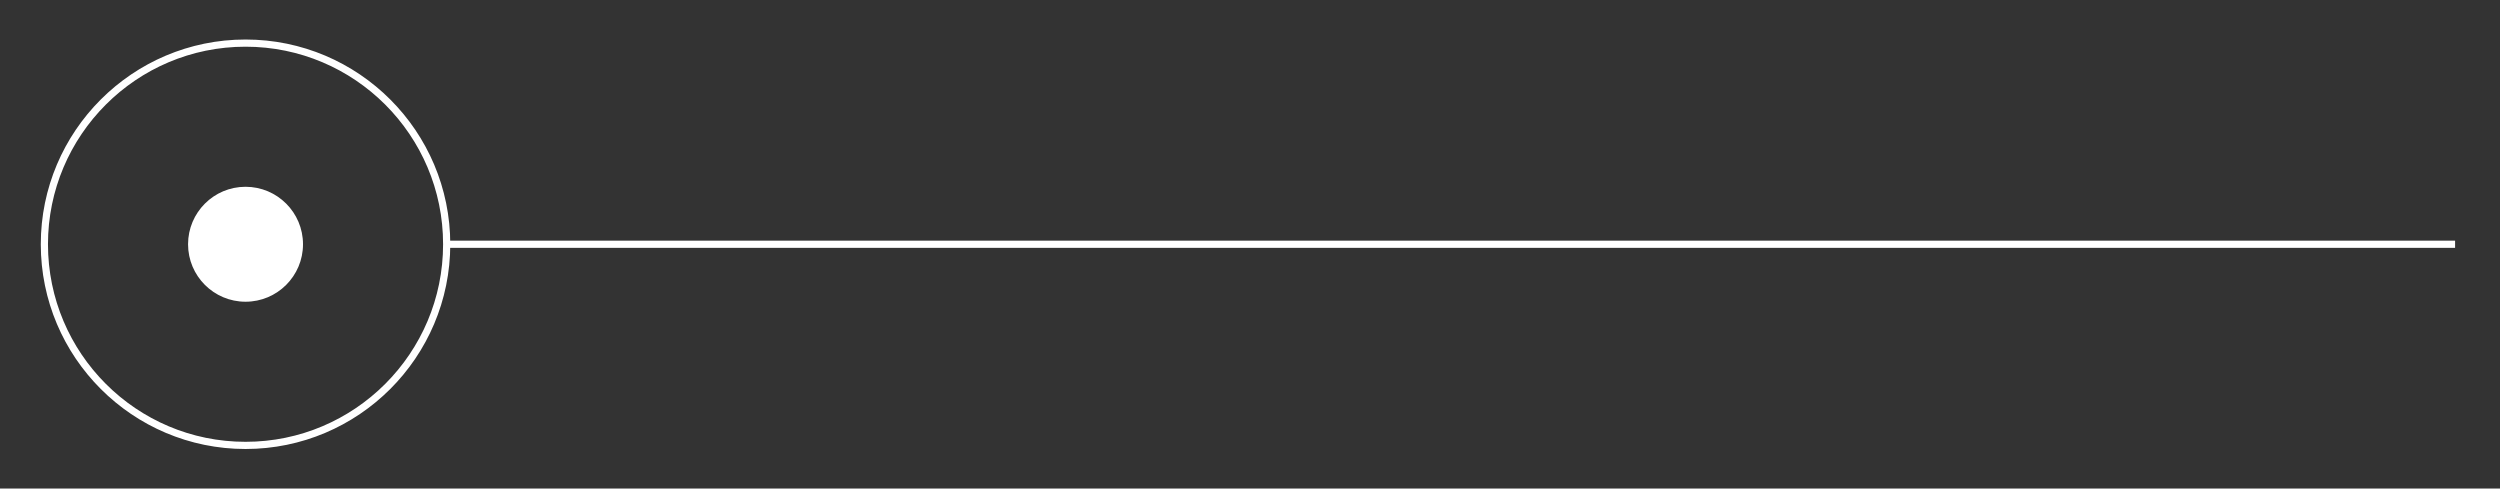 <?xml version="1.0" encoding="UTF-8" standalone="no"?><!DOCTYPE svg PUBLIC "-//W3C//DTD SVG 1.1//EN" "http://www.w3.org/Graphics/SVG/1.1/DTD/svg11.dtd"><svg width="100%" height="100%" viewBox="0 0 174 34" version="1.1" xmlns="http://www.w3.org/2000/svg" xmlns:xlink="http://www.w3.org/1999/xlink" xml:space="preserve" xmlns:serif="http://www.serif.com/" style="fill-rule:evenodd;clip-rule:evenodd;stroke-miterlimit:10;"><rect x="0" y="0" width="174" height="34" fill="#333333" stroke="none"/><g><path d="M31.089,17l139.785,0" style="fill:none;fill-rule:nonzero;stroke:#fff;stroke-width:0.5px;"/><path d="M3.089,17c0,7.727 6.274,14 14,14c7.727,0 14,-6.273 14,-14c0,-7.727 -6.273,-14 -14,-14c-7.726,0 -14,6.273 -14,14Z" style="fill:none;stroke:#fff;stroke-width:0.5px;"/><path d="M13.089,17c0,-2.209 1.791,-4 4,-4c2.209,0 4,1.791 4,4c0,2.209 -1.791,4 -4,4c-2.209,0 -4,-1.791 -4,-4" style="fill:#fff;fill-rule:nonzero;"/></g></svg>